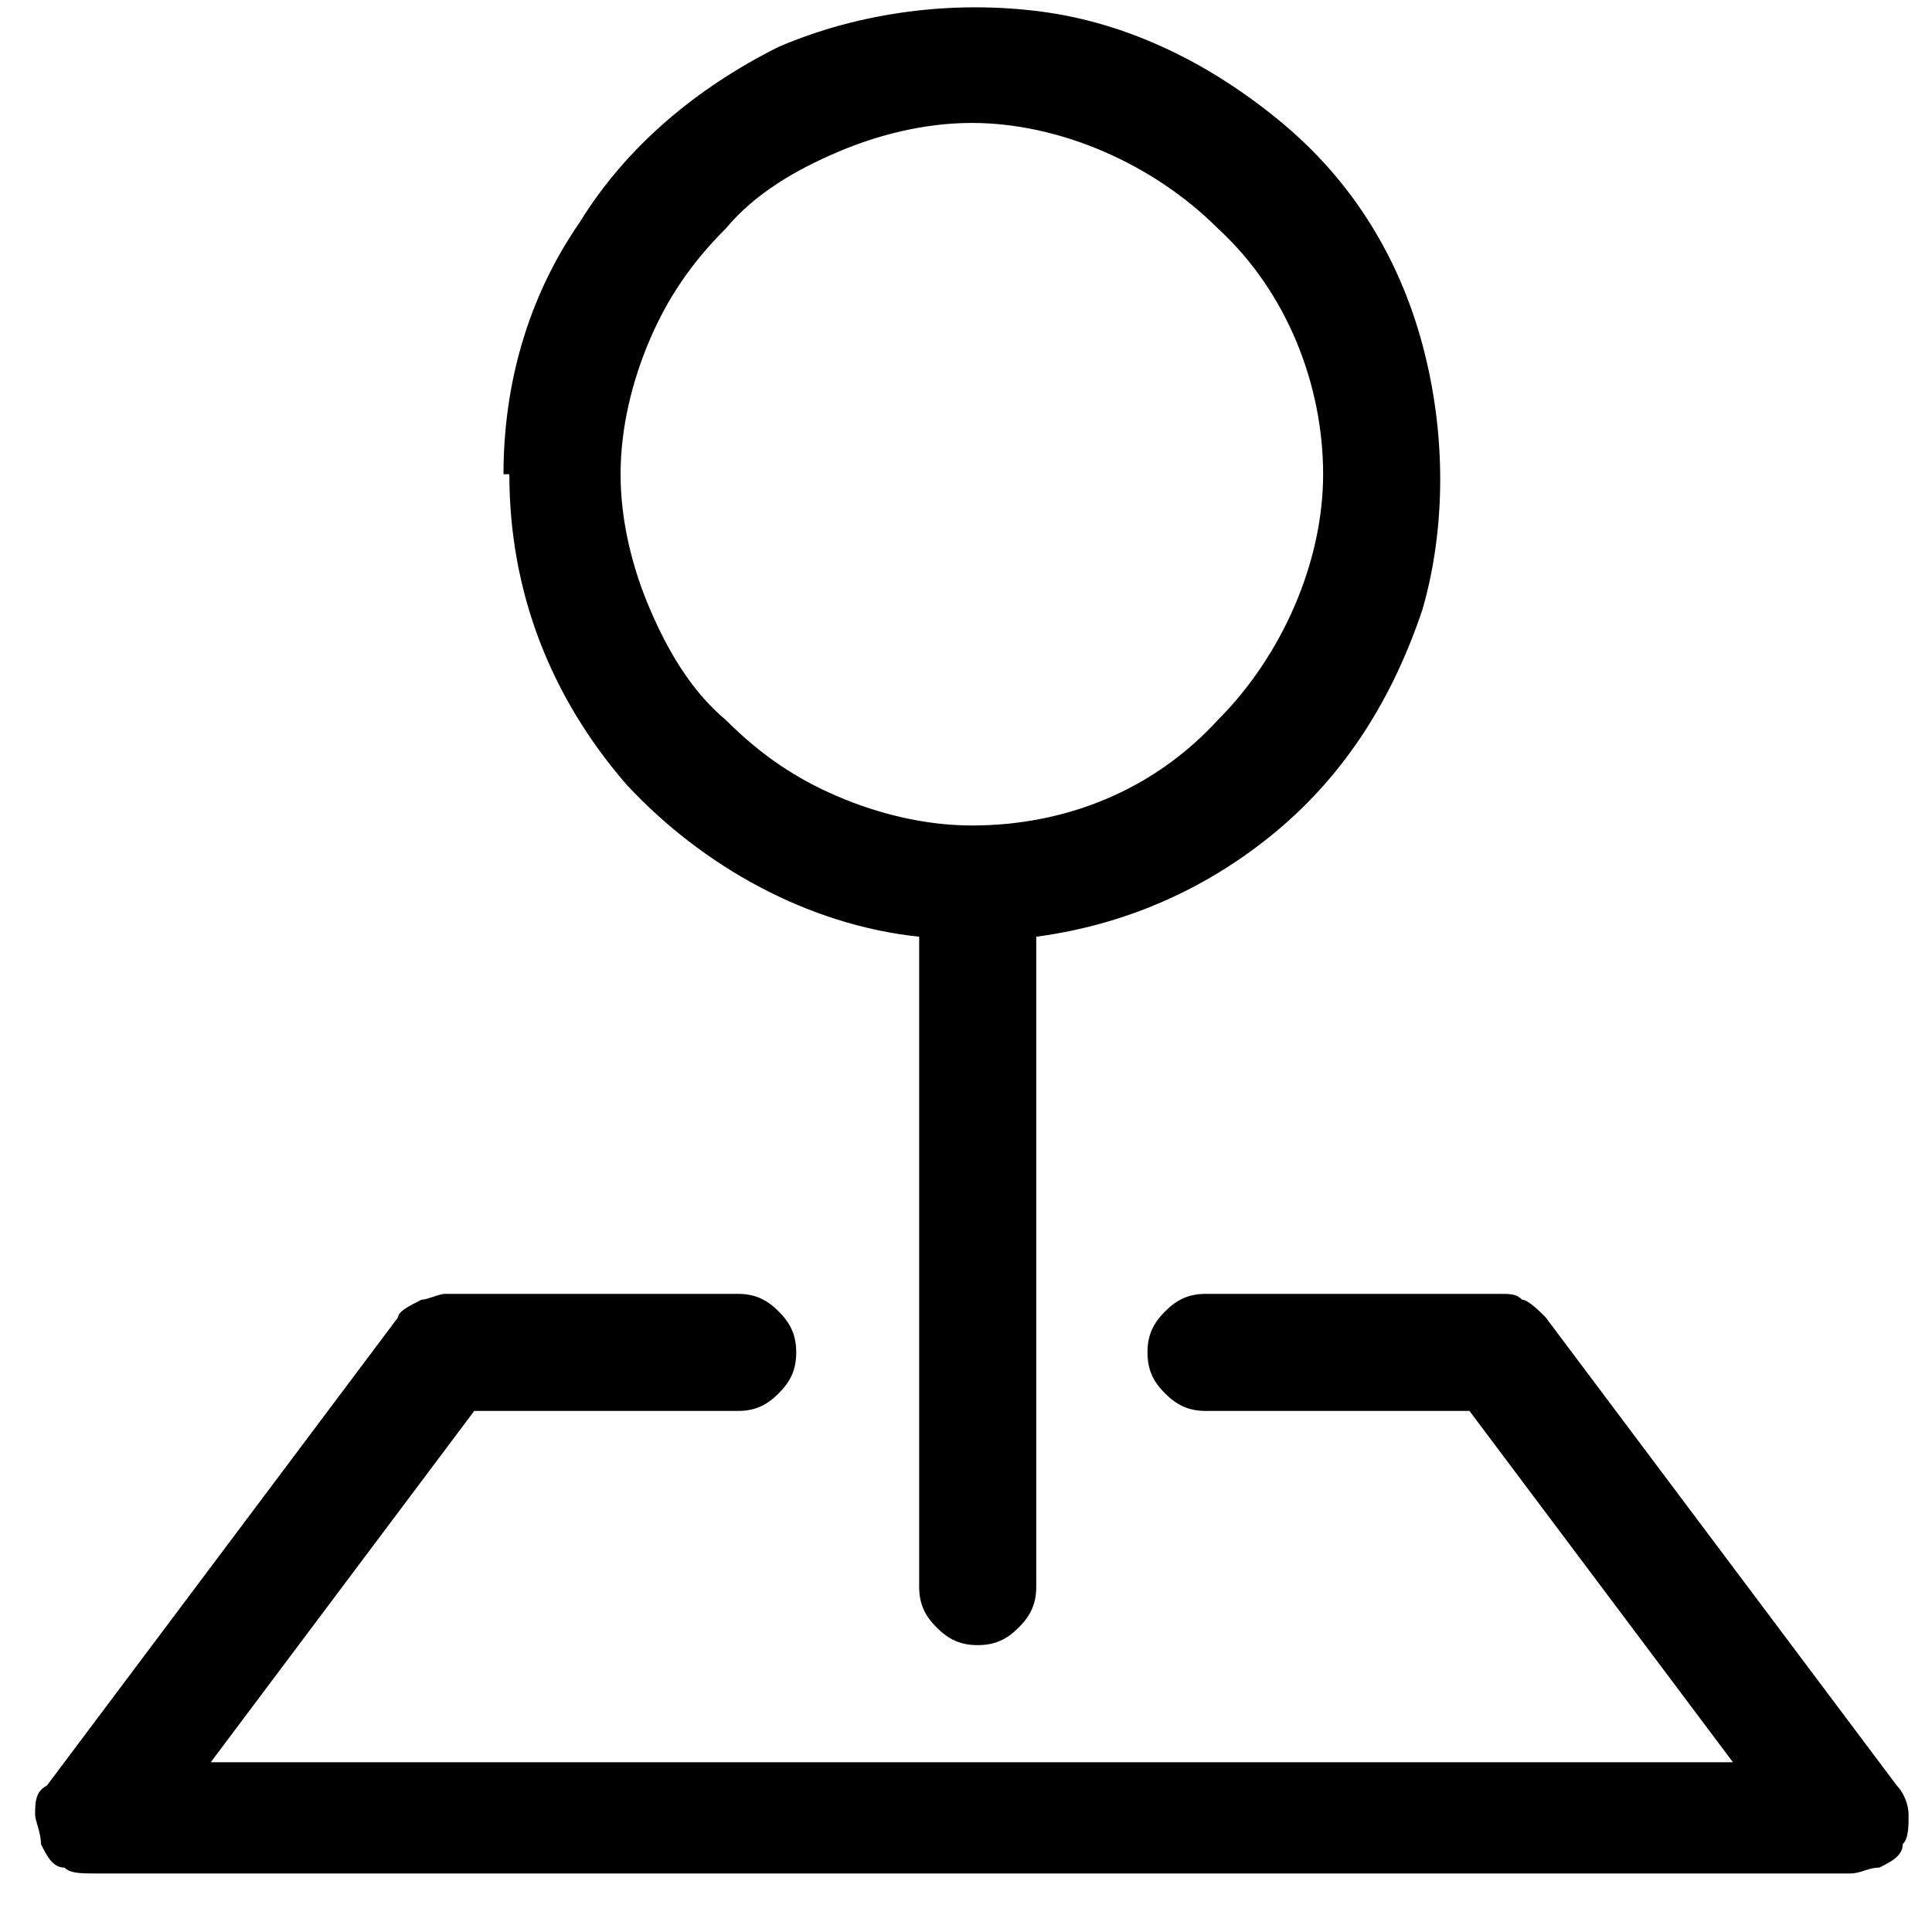<?xml version="1.0" encoding="UTF-8"?>
<svg id="Layer_1" xmlns="http://www.w3.org/2000/svg" version="1.1" viewBox="0 0 33 33">
  <!-- Generator: Adobe Illustrator 29.7.1, SVG Export Plug-In . SVG Version: 2.1.1 Build 8)  -->
  <path d="M6.8,22.5c0-.1.2-.2.4-.3.1,0,.3-.1.4-.1h5c.3,0,.5.1.7.3.2.2.3.4.3.7s-.1.5-.3.7c-.2.2-.4.3-.7.3h-4.5l-4.5,6h26l-4.5-6h-4.5c-.3,0-.5-.1-.7-.3-.2-.2-.3-.4-.3-.7s.1-.5.3-.7c.2-.2.4-.3.7-.3h5c.2,0,.3,0,.4.1.1,0,.3.2.4.3l6,8c.1.1.2.3.2.5,0,.2,0,.4-.1.5,0,.2-.2.3-.4.4-.2,0-.3.1-.5.1H1.6c-.2,0-.4,0-.5-.1-.2,0-.3-.2-.4-.4,0-.2-.1-.4-.1-.5,0-.2,0-.4.2-.5l6-8Z" fill-rule="evenodd"/>
  <path d="M16.6,2.1c-.8,0-1.6.2-2.3.5-.7.3-1.4.7-1.9,1.3-.6.6-1,1.2-1.3,1.9-.3.7-.5,1.5-.5,2.3s.2,1.6.5,2.3c.3.7.7,1.4,1.3,1.9.6.6,1.2,1,1.9,1.3.7.3,1.5.5,2.3.5,1.6,0,3.1-.6,4.2-1.8,1.1-1.1,1.8-2.7,1.8-4.2s-.6-3.1-1.8-4.2c-1.1-1.1-2.7-1.8-4.2-1.8ZM8.6,8.1c0-1.5.4-3,1.3-4.3.8-1.3,2-2.3,3.4-3,1.4-.6,3-.8,4.5-.6,1.5.2,2.9.9,4.1,1.9,1.2,1,2,2.3,2.4,3.8.4,1.5.4,3.1,0,4.5-.5,1.5-1.3,2.8-2.5,3.8s-2.6,1.6-4.1,1.8v11.1c0,.3-.1.5-.3.7-.2.2-.4.3-.7.3s-.5-.1-.7-.3c-.2-.2-.3-.4-.3-.7v-11.1c-1.9-.2-3.7-1.2-5-2.6-1.3-1.5-2-3.3-2-5.3h0Z" fill-rule="evenodd"/>
</svg>
